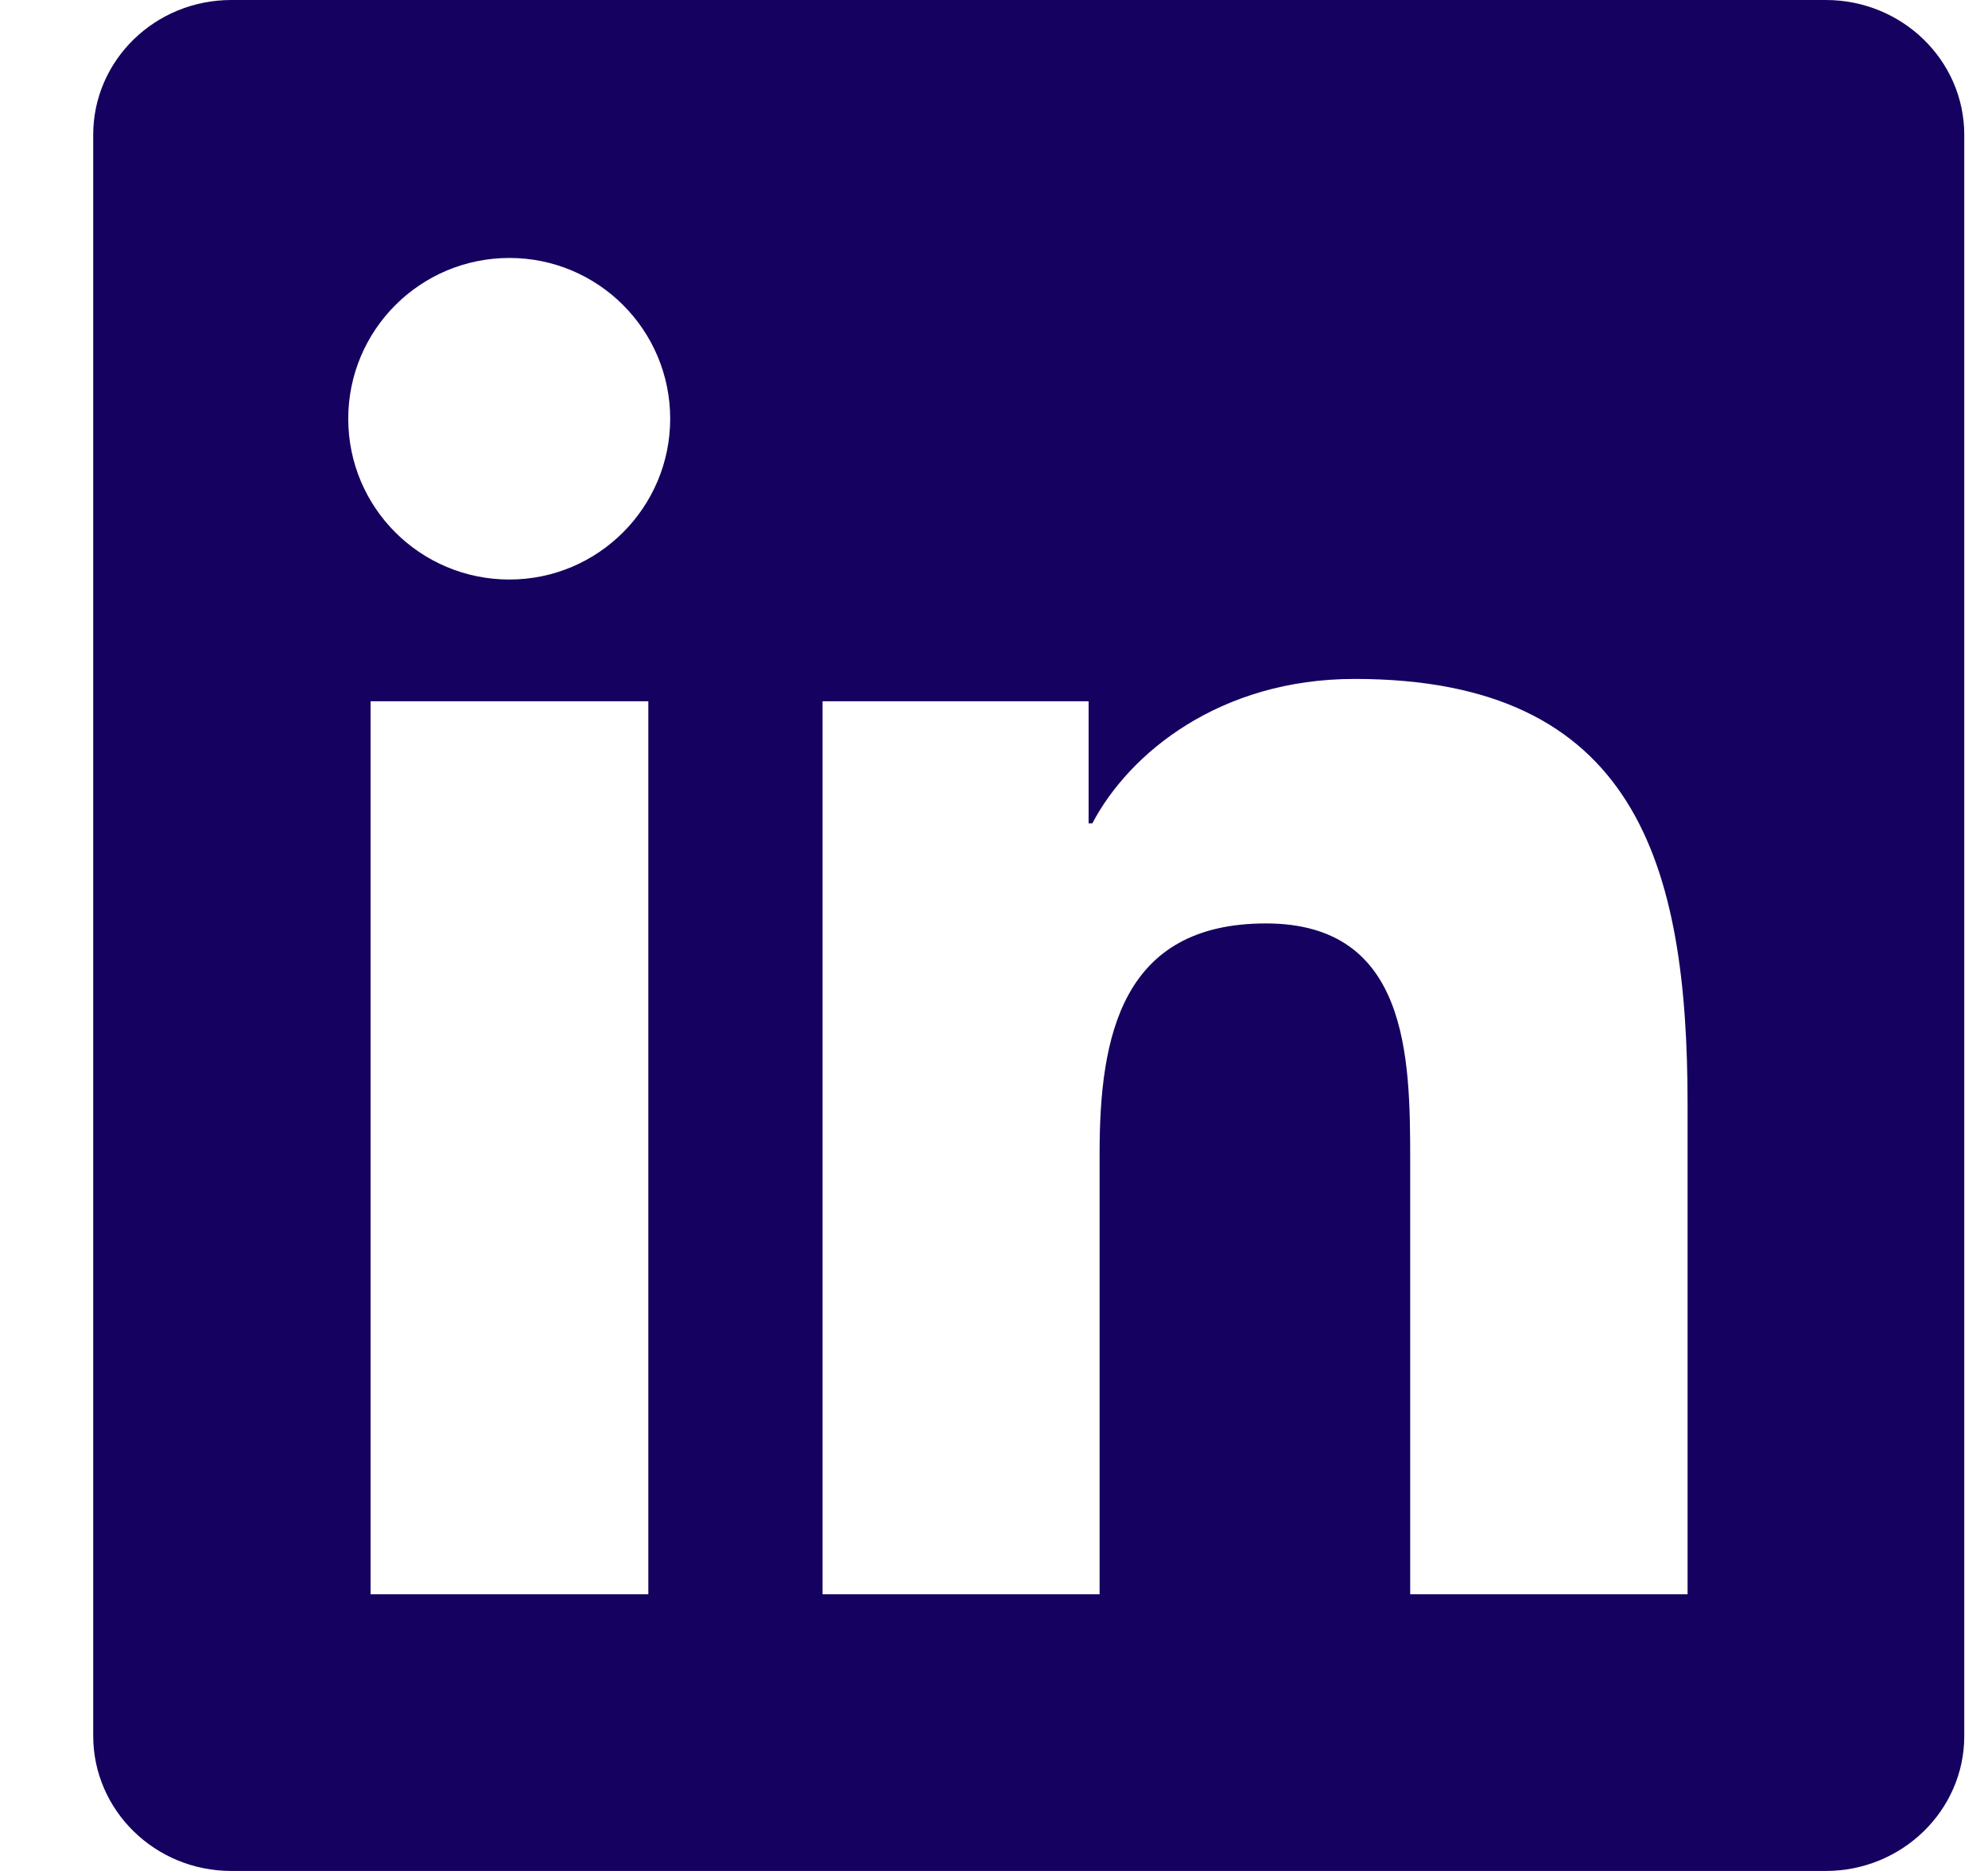 <svg width="17" height="16" viewBox="0 0 17 16" fill="none" xmlns="http://www.w3.org/2000/svg">
<g clip-path="url(#clip0_234_2034)">
<path d="M15.613 0H1.978C1.325 0 0.797 0.516 0.797 1.153V14.844C0.797 15.481 1.325 16 1.978 16H15.613C16.266 16 16.797 15.481 16.797 14.847V1.153C16.797 0.516 16.266 0 15.613 0ZM5.544 13.634H3.169V5.997H5.544V13.634ZM4.356 4.956C3.594 4.956 2.978 4.341 2.978 3.581C2.978 2.822 3.594 2.206 4.356 2.206C5.116 2.206 5.731 2.822 5.731 3.581C5.731 4.338 5.116 4.956 4.356 4.956ZM14.431 13.634H12.059V9.922C12.059 9.037 12.044 7.897 10.825 7.897C9.591 7.897 9.403 8.863 9.403 9.859V13.634H7.034V5.997H9.309V7.041H9.341C9.656 6.441 10.431 5.806 11.584 5.806C13.988 5.806 14.431 7.388 14.431 9.444V13.634V13.634Z" fill="#15015F"/>
</g>
<defs>
<clipPath id="clip0_234_2034">
<rect width="16" height="16" fill="white" transform="translate(0.797)"/>
</clipPath>
</defs>
</svg>
